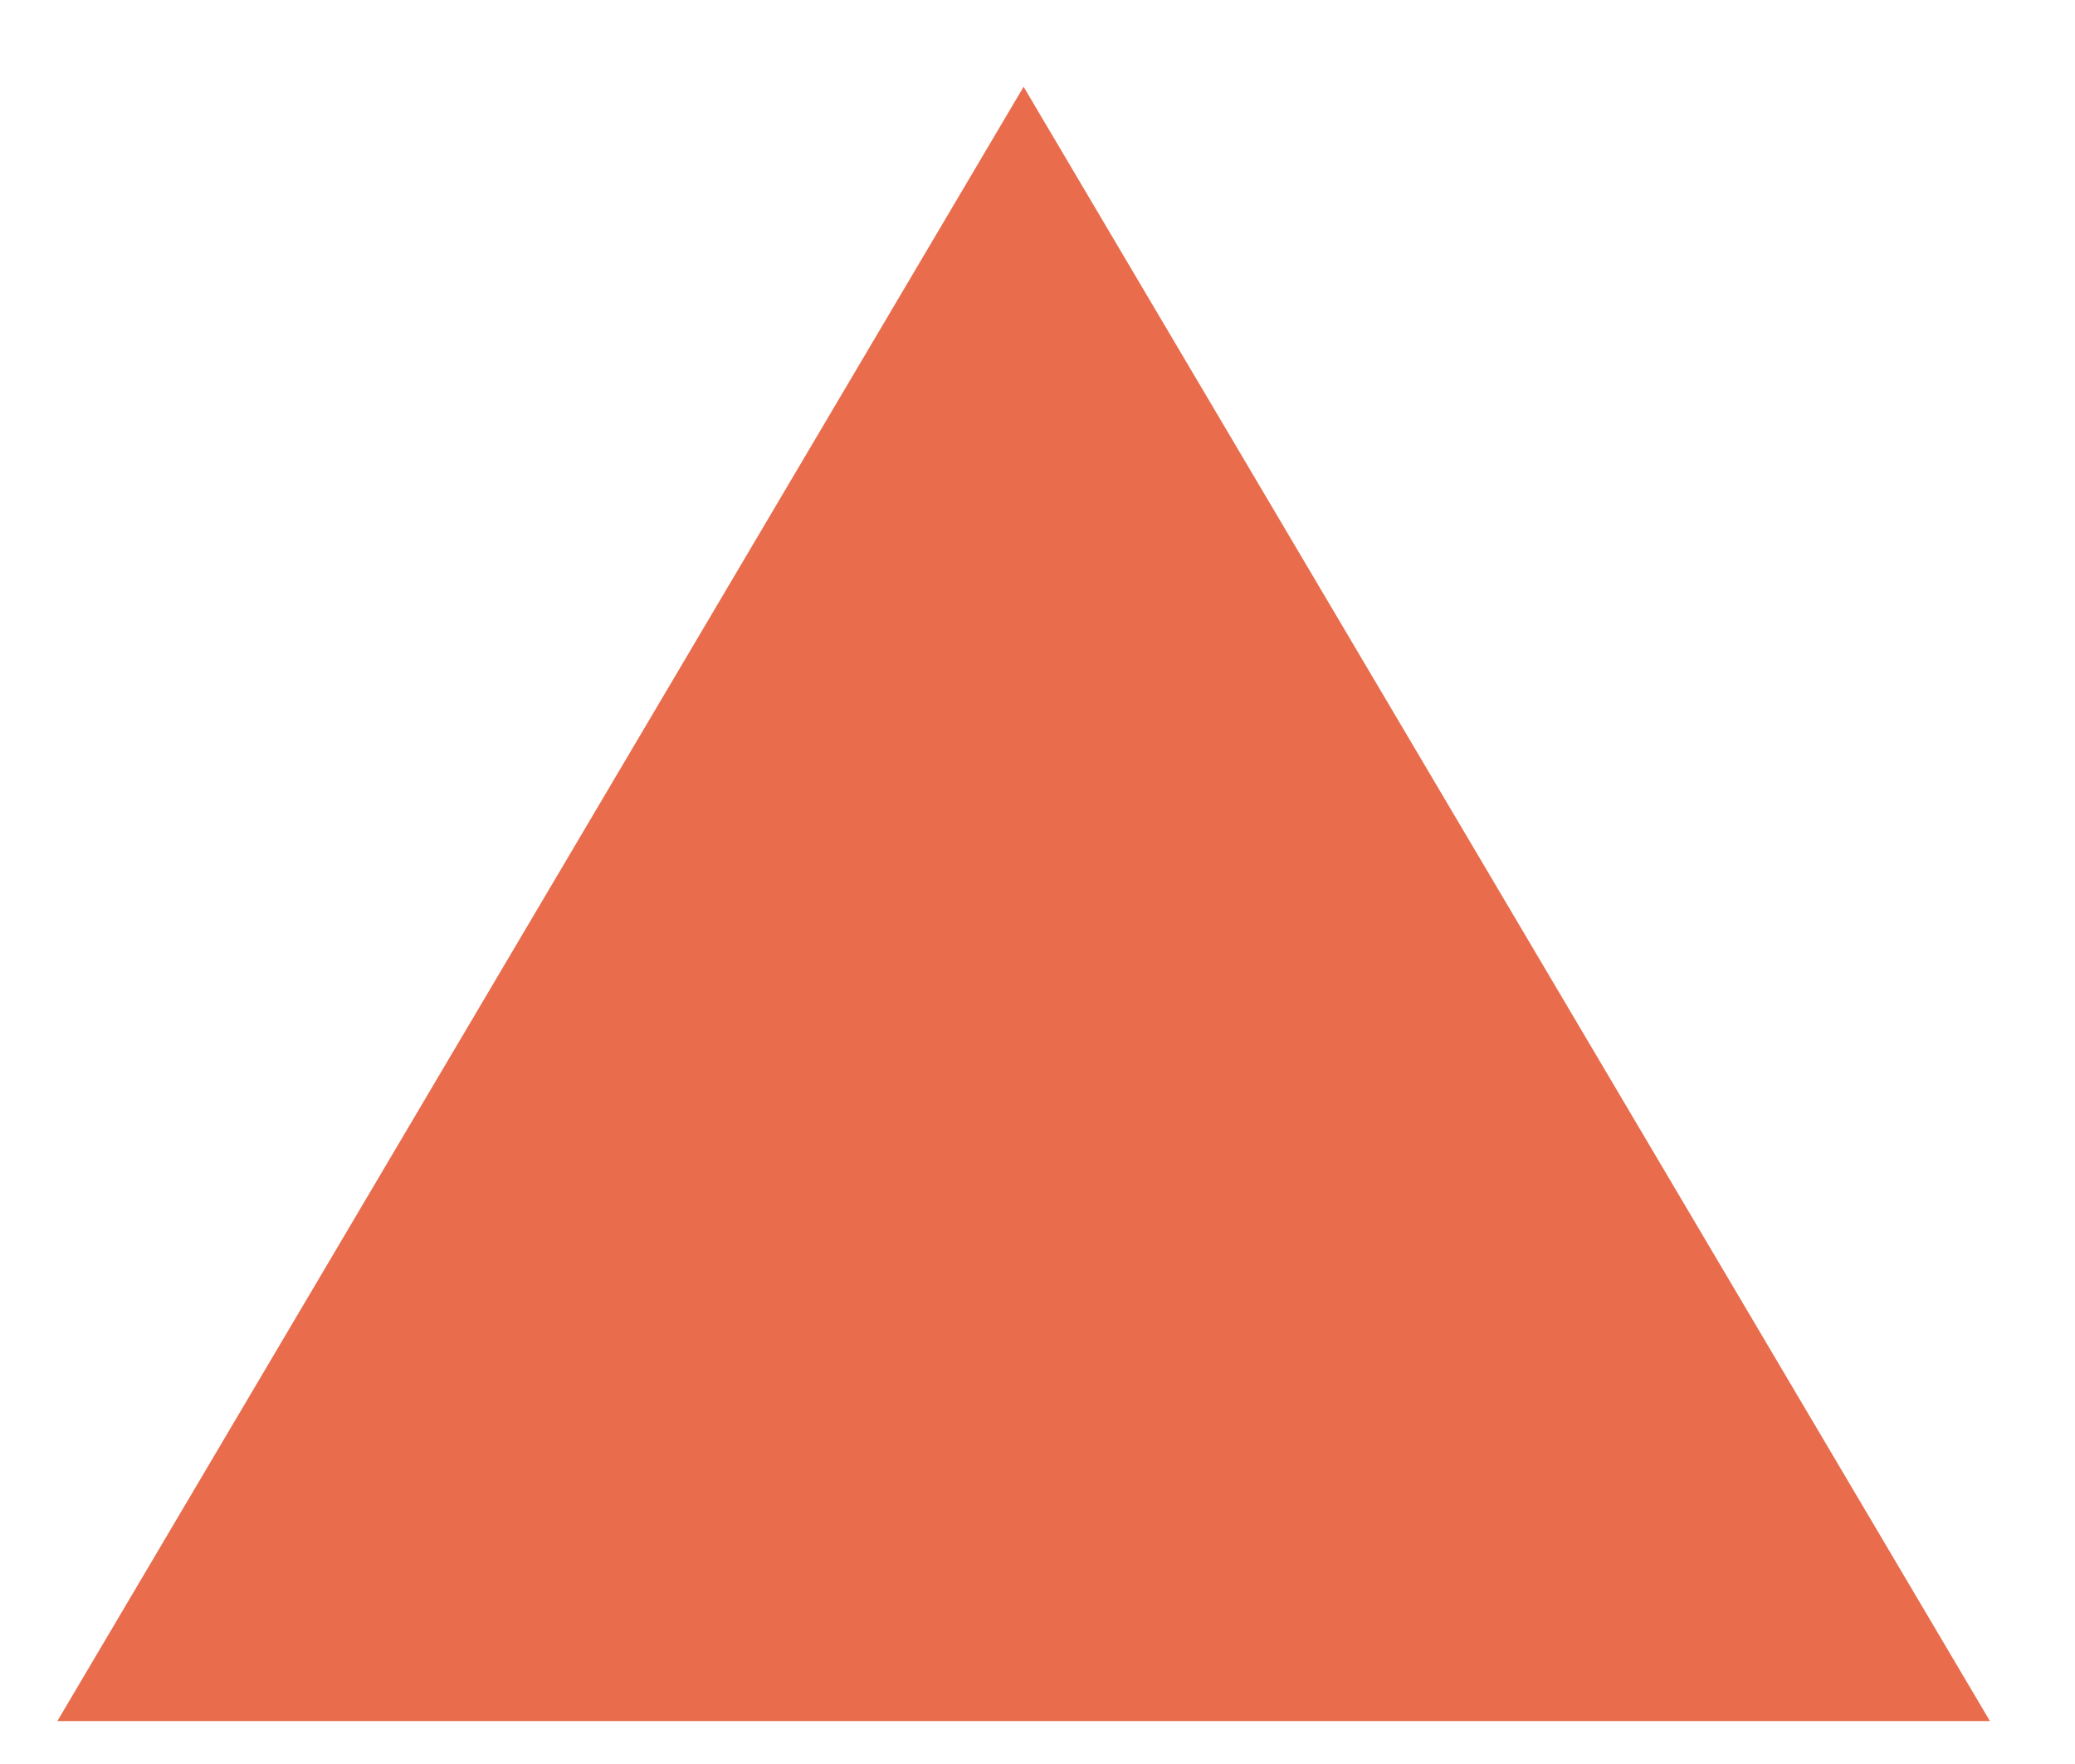 <?xml version="1.0" encoding="UTF-8"?> <svg xmlns="http://www.w3.org/2000/svg" width="20" height="17" viewBox="0 0 20 17" fill="none"> <path d="M9.866 0.836L19.18 16.586H0.553L9.866 0.836Z" fill="#E96C4C"></path> </svg> 
